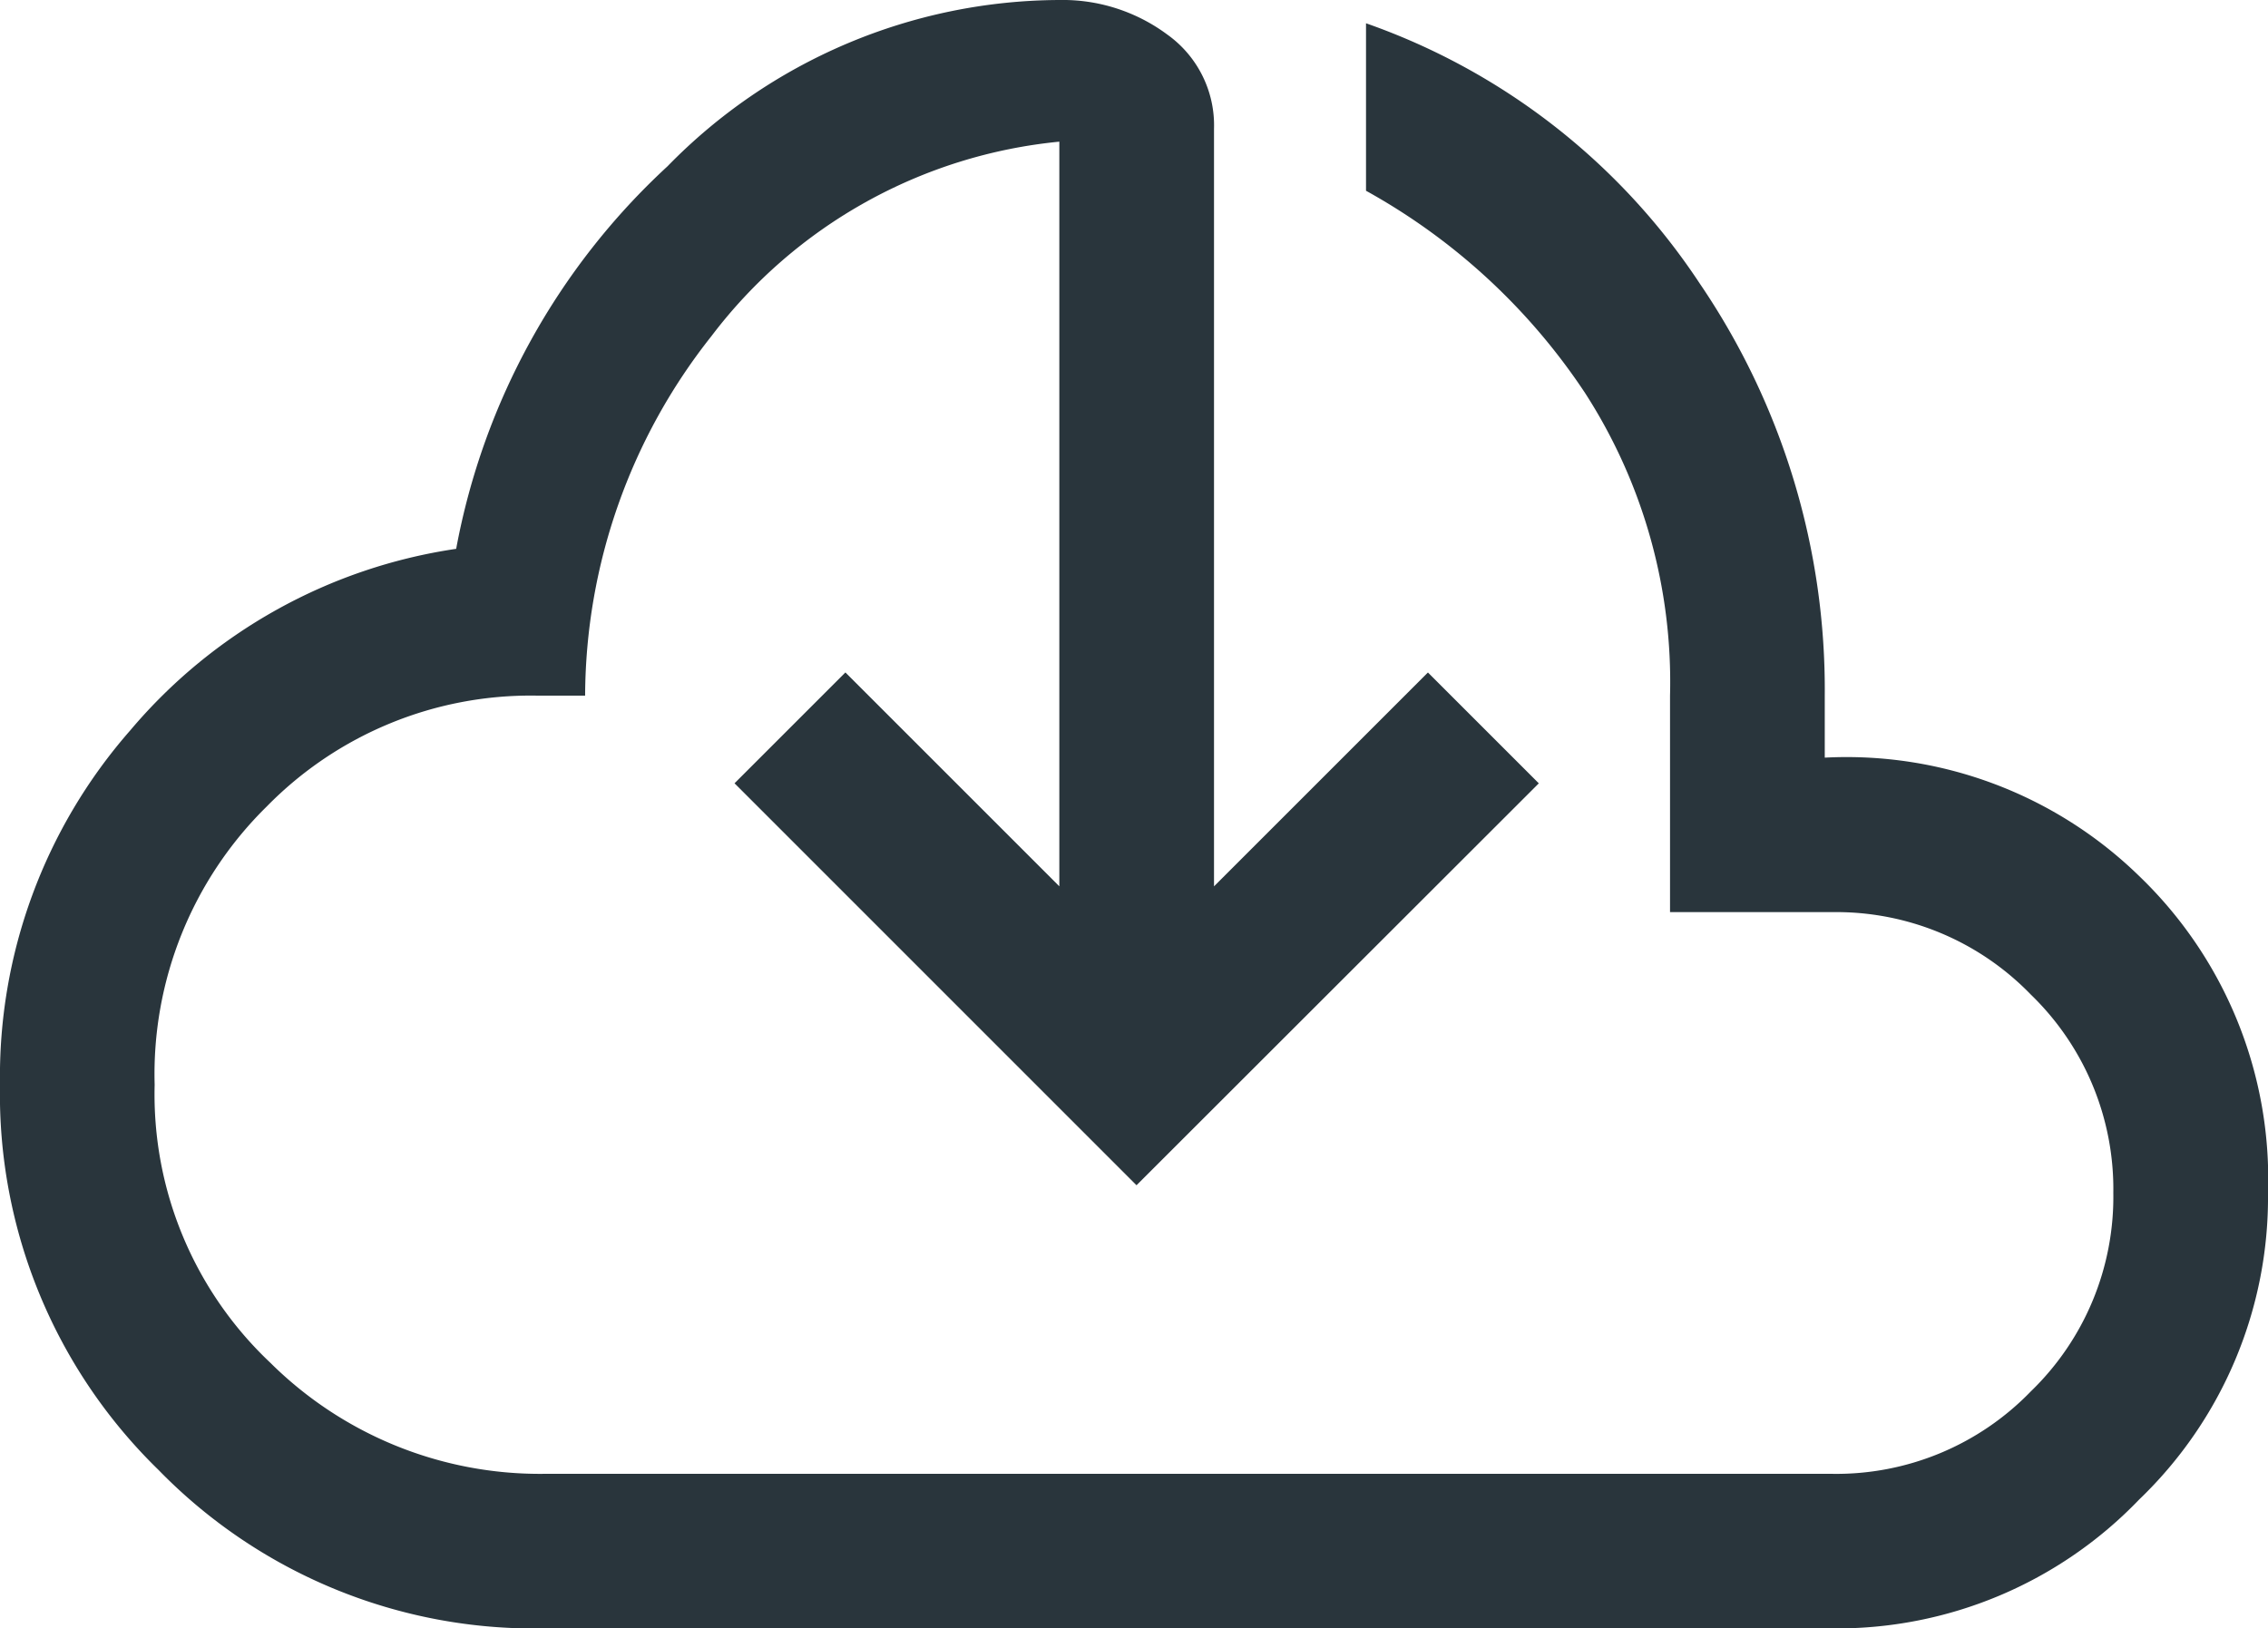 <svg xmlns="http://www.w3.org/2000/svg" width="90" height="64.636" viewBox="0 0 90 64.636">
  <path id="cloud_download_FILL0_wght400_GRAD0_opsz48" d="M61.58-727.364a20.814,20.814,0,0,1-15.29-6.29A20.814,20.814,0,0,1,40-748.943a20.839,20.839,0,0,1,5.165-14.062,20.9,20.9,0,0,1,12.937-7.21A27.469,27.469,0,0,1,66.489-785.4,21.831,21.831,0,0,1,82.034-792a6.962,6.962,0,0,1,4.3,1.381,4.423,4.423,0,0,1,1.841,3.733v30.068l8.489-8.489,4.4,4.4L85.1-744.954,69.148-760.909l4.4-4.4,8.489,8.489v-29.557a19.714,19.714,0,0,0-13.807,7.721,23.114,23.114,0,0,0-5.011,14.267H61.273a14.659,14.659,0,0,0-10.687,4.4,14.89,14.89,0,0,0-4.449,11.045,14.637,14.637,0,0,0,4.6,11.045,15.176,15.176,0,0,0,10.841,4.4h51.136a10.736,10.736,0,0,0,7.875-3.273,10.736,10.736,0,0,0,3.273-7.875,10.736,10.736,0,0,0-3.273-7.875,10.735,10.735,0,0,0-7.875-3.273h-6.443v-8.591A21.157,21.157,0,0,0,102.9-776.4a24.849,24.849,0,0,0-8.693-8.028v-6.648a26.279,26.279,0,0,1,13.244,10.33,28.648,28.648,0,0,1,4.96,16.364v2.455a16.633,16.633,0,0,1,12.477,4.7A16.673,16.673,0,0,1,130-744.648a16.62,16.62,0,0,1-5.114,12.17,16.621,16.621,0,0,1-12.17,5.114ZM85-762.852Z" transform="translate(-40 792)" fill="#29353c"/>
</svg>
